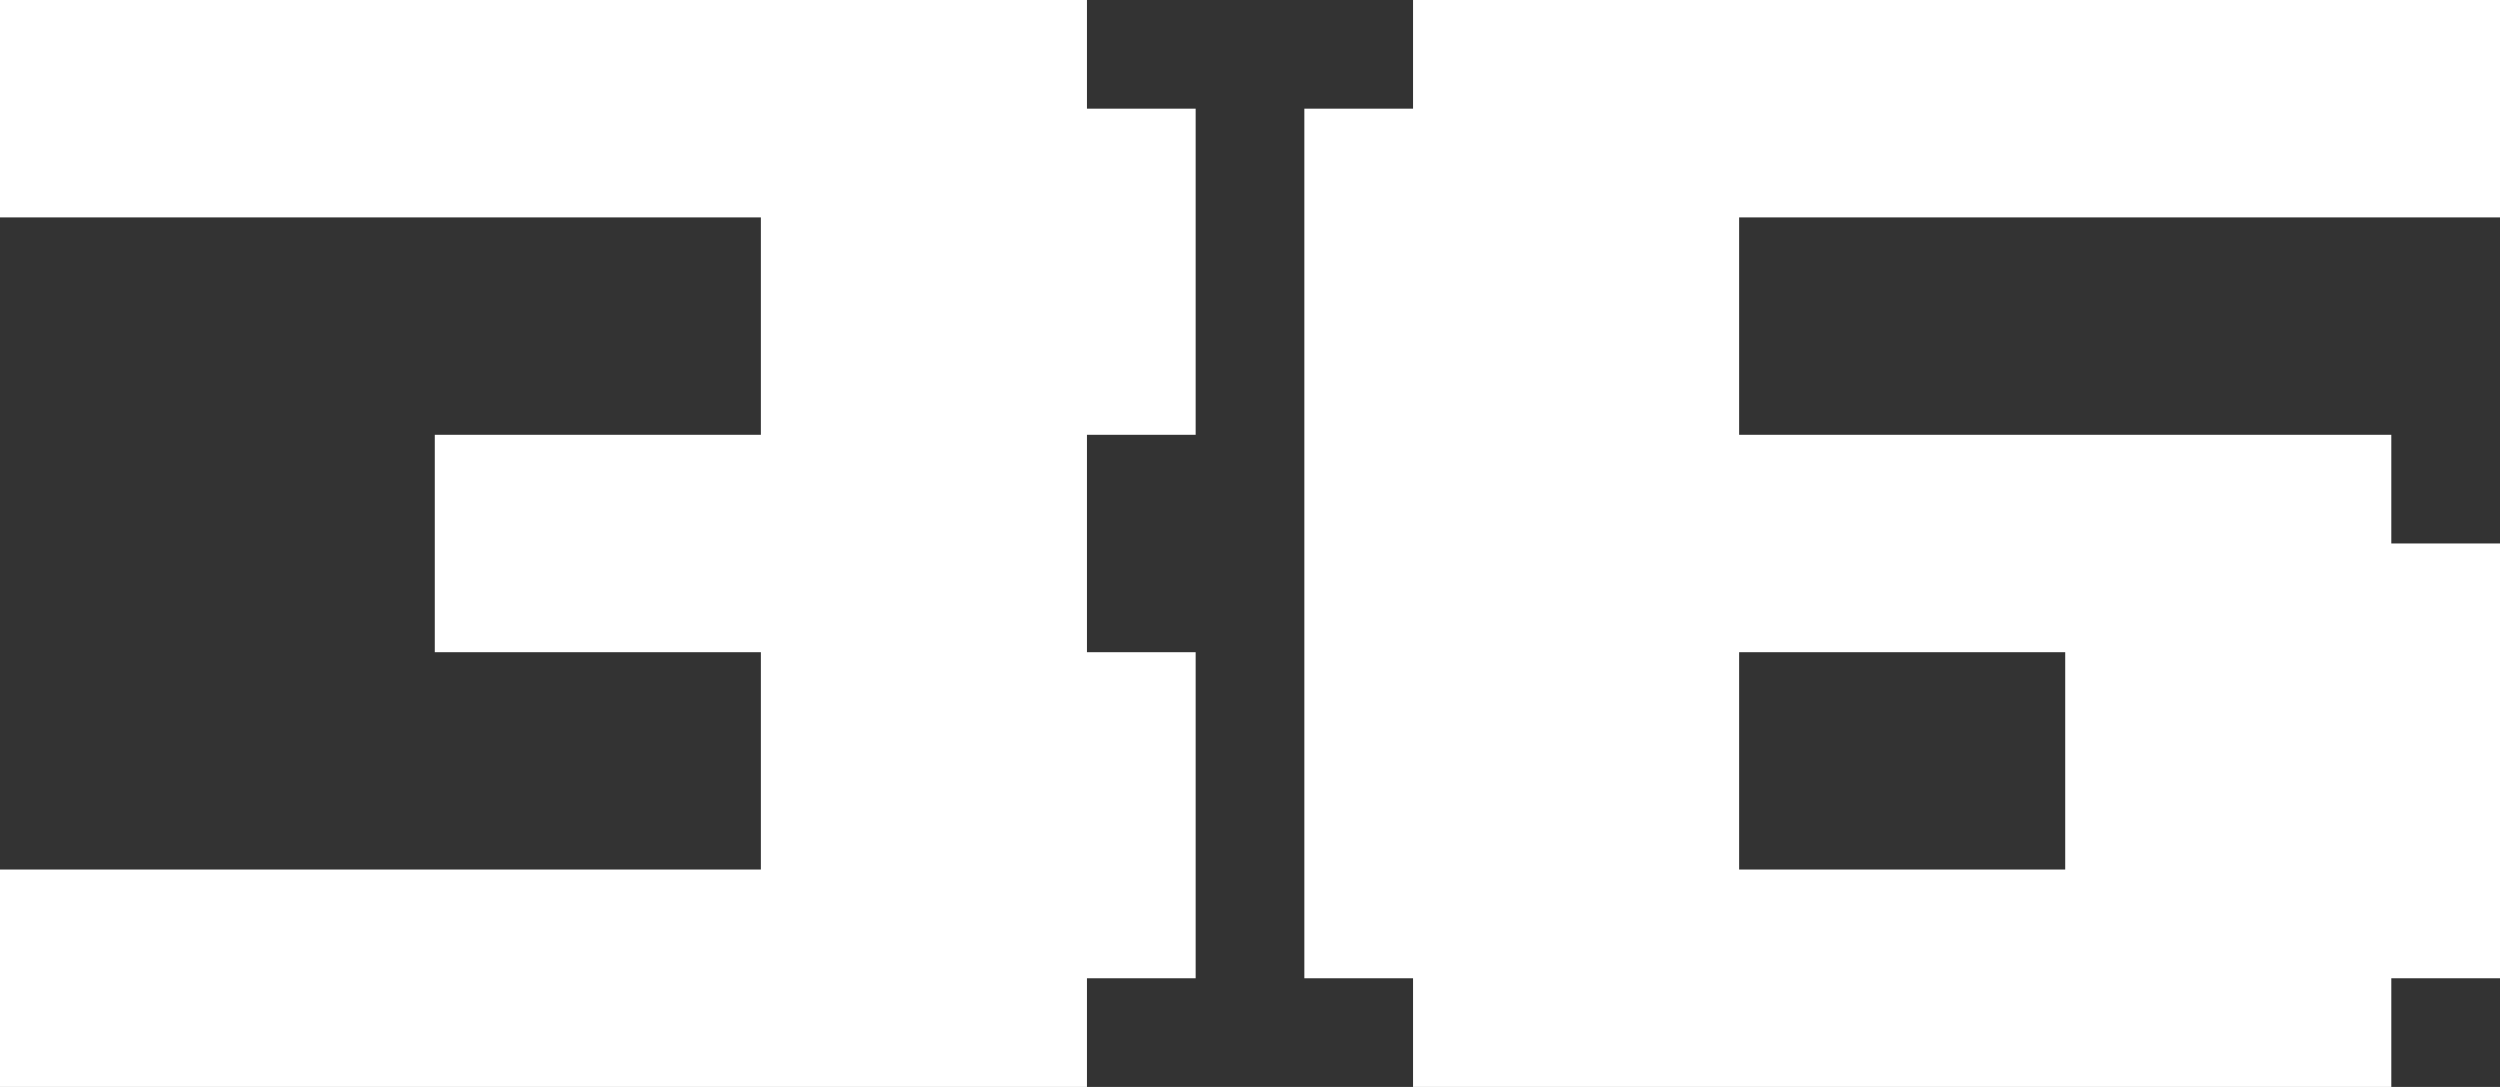 <?xml version="1.0" encoding="UTF-8"?><svg id="_レイヤー_2" xmlns="http://www.w3.org/2000/svg" viewBox="0 0 46 20"><rect x="0" y="0" width="46" height="20" fill="#333333" stroke="none"/><defs><style>.cls-1{fill:#fff;stroke-width:0px;}</style></defs><g id="_レイヤー_1-2"><path class="cls-1" d="M0,16h14v-4h-6v-4h6v-4H0V0h20v2h2v6h-2v4h2v6h-2v2H0v-4Z"/><path class="cls-1" d="M44,20h-18v-2h-2V2h2V0h20v4h-14v4h12v2h2v8h-2v2ZM32,16h6v-4h-6v4Z"/></g></svg>